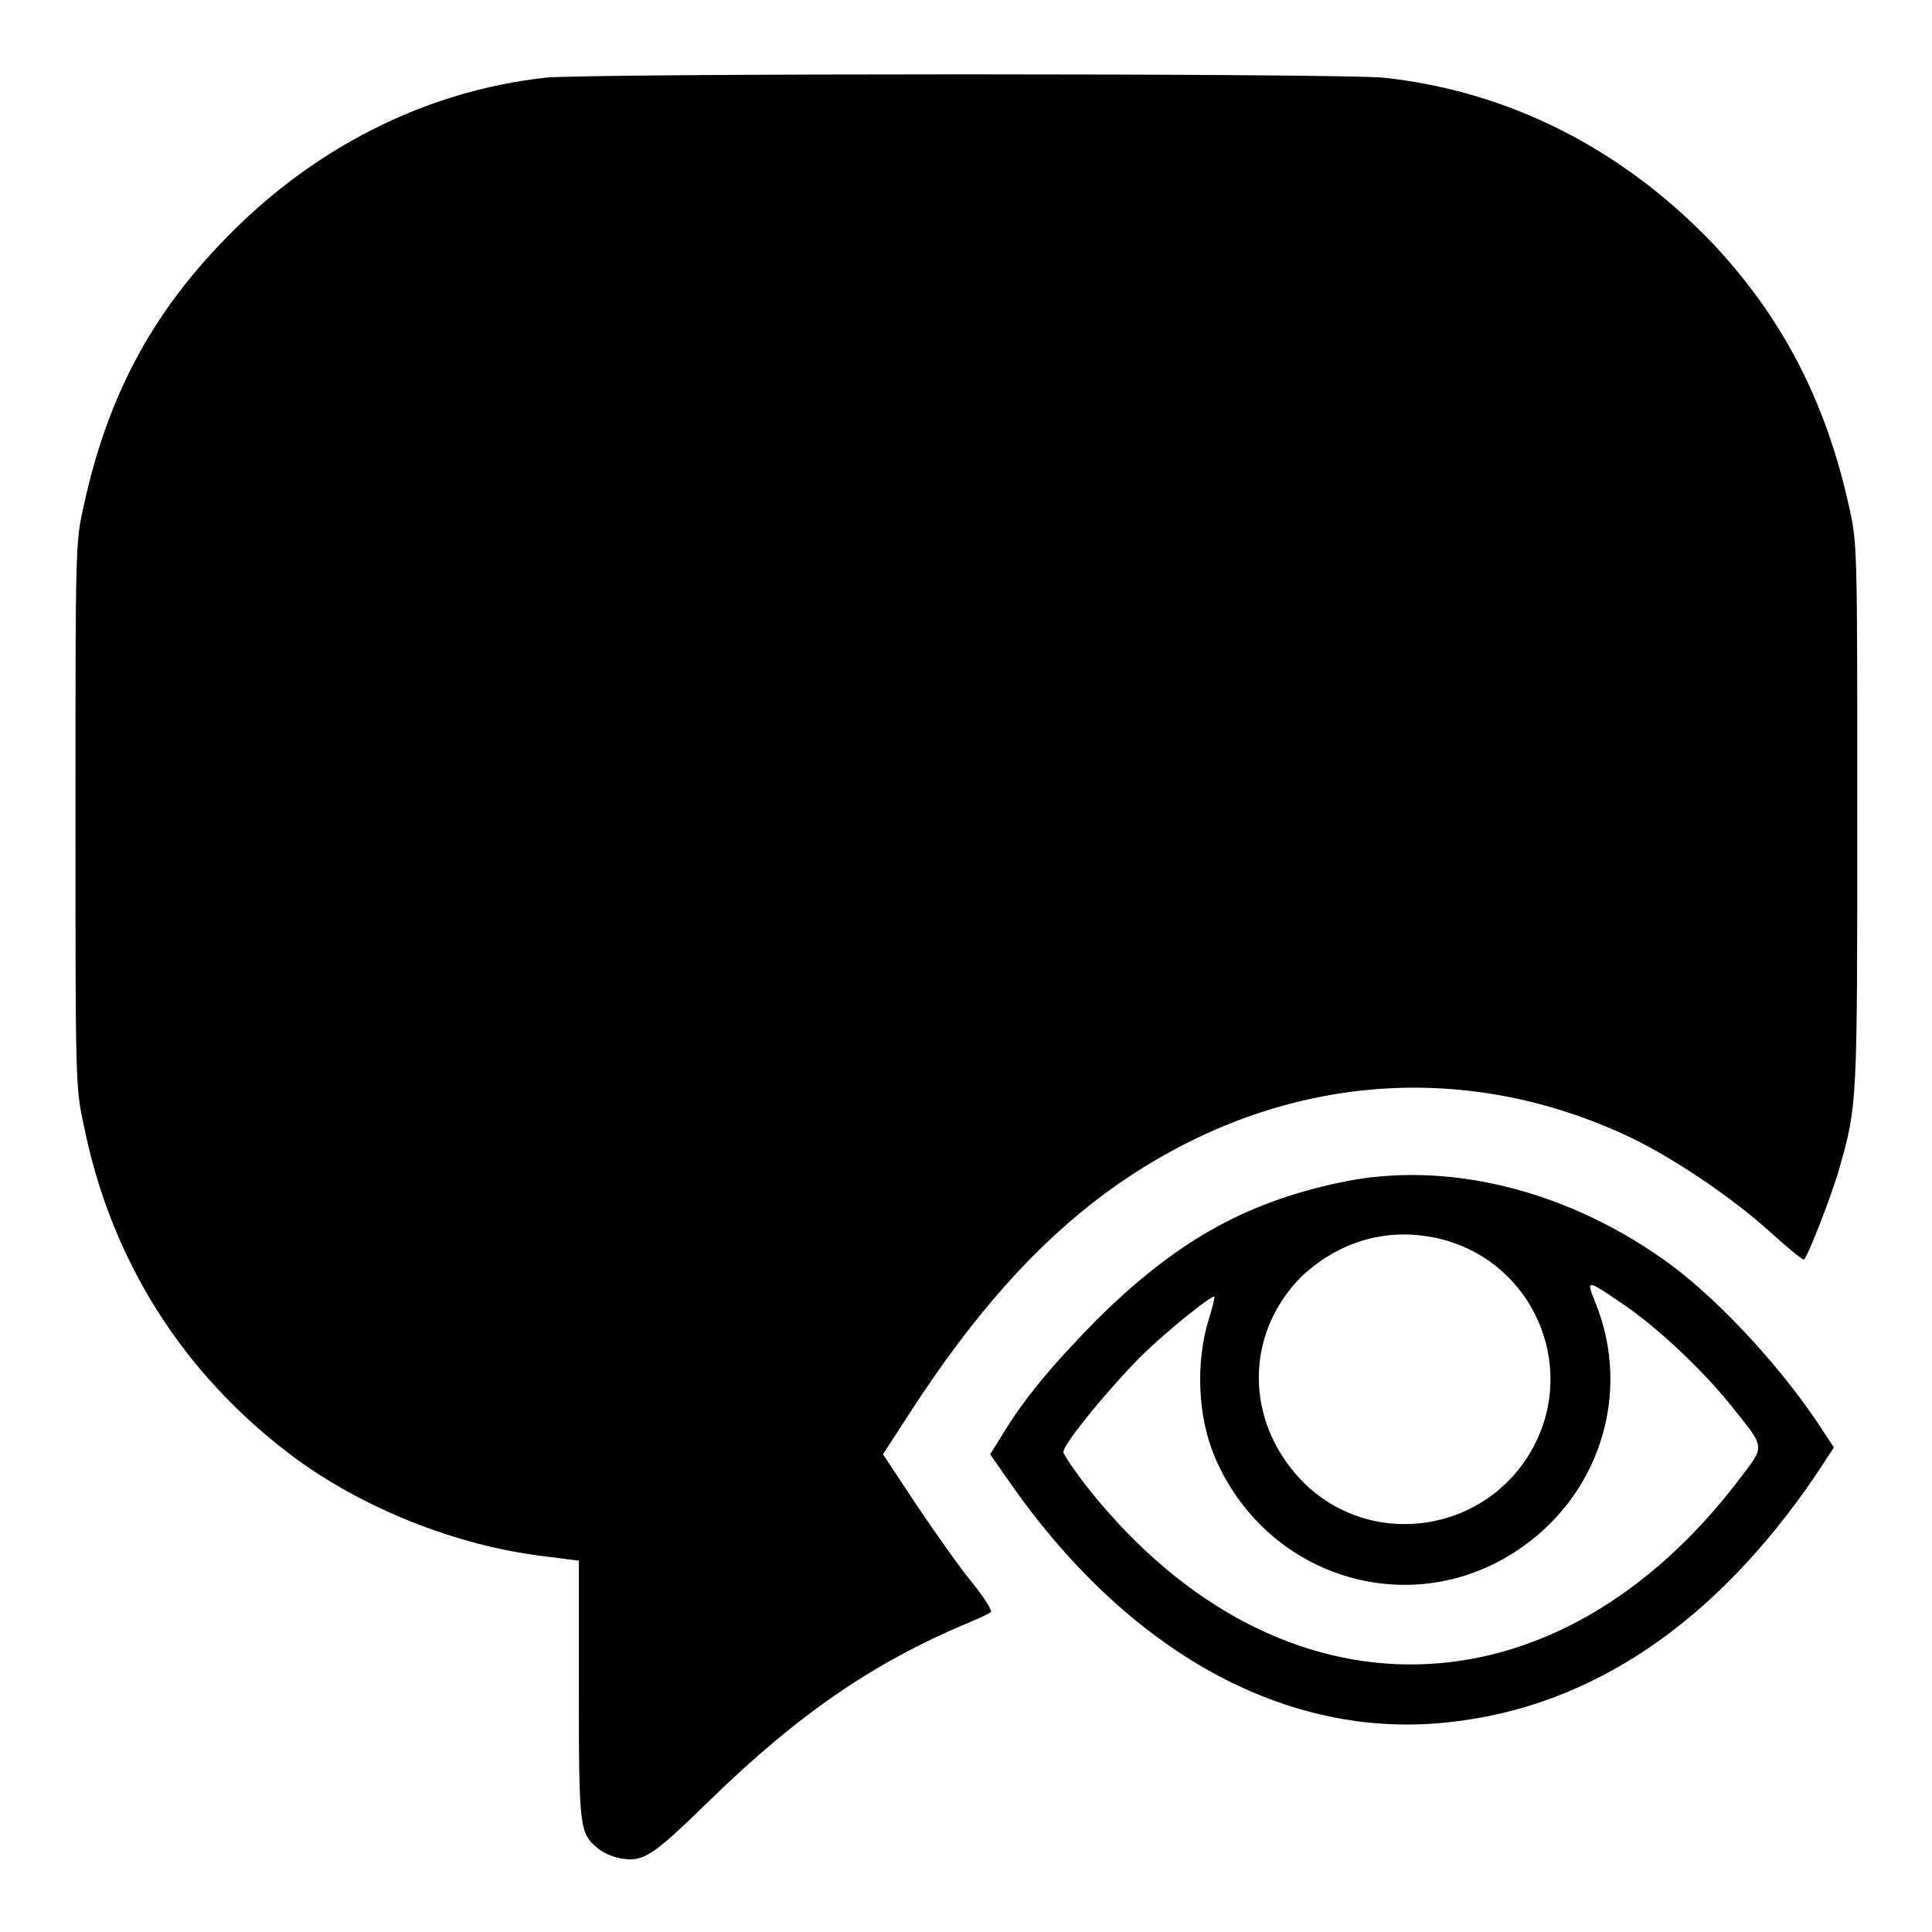 <?xml version="1.0" encoding="utf-8"?>
<!-- Svg Vector Icons : http://www.onlinewebfonts.com/icon -->
<!DOCTYPE svg PUBLIC "-//W3C//DTD SVG 1.1//EN" "http://www.w3.org/Graphics/SVG/1.1/DTD/svg11.dtd">
<svg version="1.1" xmlns="http://www.w3.org/2000/svg" xmlns:xlink="http://www.w3.org/1999/xlink" x="0px" y="0px" viewBox="0 0 256 256" enable-background="new 0 0 256 256" xml:space="preserve">
<g><g><g><path fill="#000000" d="M72.2,10.3c-16,1.8-30.9,9.4-42.6,21.6C20,41.8,14.2,52.7,11.1,67C10,71.9,10,72,10,107.9c0,35.7,0,36.1,1.1,41.2c3.6,17.9,13.1,32.9,27.6,43.8c9.2,6.9,21.7,11.9,33.3,13.3l4.7,0.6v17c0,18.5,0.1,19.1,2.5,21.1c0.7,0.6,1.9,1.1,2.8,1.3c3.2,0.6,4.2,0,12-7.6c11.7-11.4,21.6-18.2,33.9-23.4c1.7-0.7,3.2-1.4,3.4-1.6c0.2-0.2-0.9-1.9-2.4-3.8c-1.6-1.9-4.9-6.6-7.4-10.3l-4.5-6.8l3.5-5.4c8.4-13,16.6-22.2,25.7-29c21.2-15.7,46.6-18.5,69.6-7.7c5.7,2.7,13.5,7.9,18.7,12.6c2.3,2.1,4.3,3.7,4.5,3.7c0.4,0,3.7-8.5,4.7-12c2.4-8.5,2.4-8.4,2.4-46.9c0-35.9,0-36-1.1-40.9c-3.1-14.1-9-25.3-18.3-35.1c-12-12.4-26.8-19.9-43.3-21.7C177.9,9.7,77.4,9.7,72.2,10.3z"/><path fill="#000000" d="M177.5,156.7c-12.7,2.7-21.8,7.9-32.2,18.2c-5.8,5.9-9.6,10.4-12.6,15.4l-1.5,2.4l2.3,3.3c15.9,23,37,34.6,58.5,32.2c18.8-2,35.2-13.1,48.5-32.6l2.5-3.8l-2.3-3.5c-5.5-8.1-13.8-16.9-20.4-21.5C207.1,157.5,191.3,153.7,177.5,156.7z M191,164.2c12.1,3.1,18,16.6,12.2,27.5c-6.2,11.6-21.9,13.8-30.9,4.3c-7.4-7.9-7.3-19.3,0.1-26.8C177.6,164.3,184.2,162.5,191,164.2z M215.2,172.9c4.4,3,10.5,8.7,14.3,13.5c4.4,5.5,4.4,5.1,1.2,9.3c-24.4,32.4-61,33.2-86.2,1.9c-2-2.5-3.6-4.9-3.6-5.2c0-1.1,6.2-8.6,10.4-12.8c3.5-3.4,9-7.8,9.6-7.8c0.1,0-0.2,1.3-0.7,2.9c-1.8,5.8-1.5,12.9,0.7,18.2c6.7,16,25.6,22,39.9,12.7c11.1-7.2,15.5-20.9,10.6-33C210.1,169.4,210.2,169.5,215.2,172.9z"/></g></g></g>
</svg>